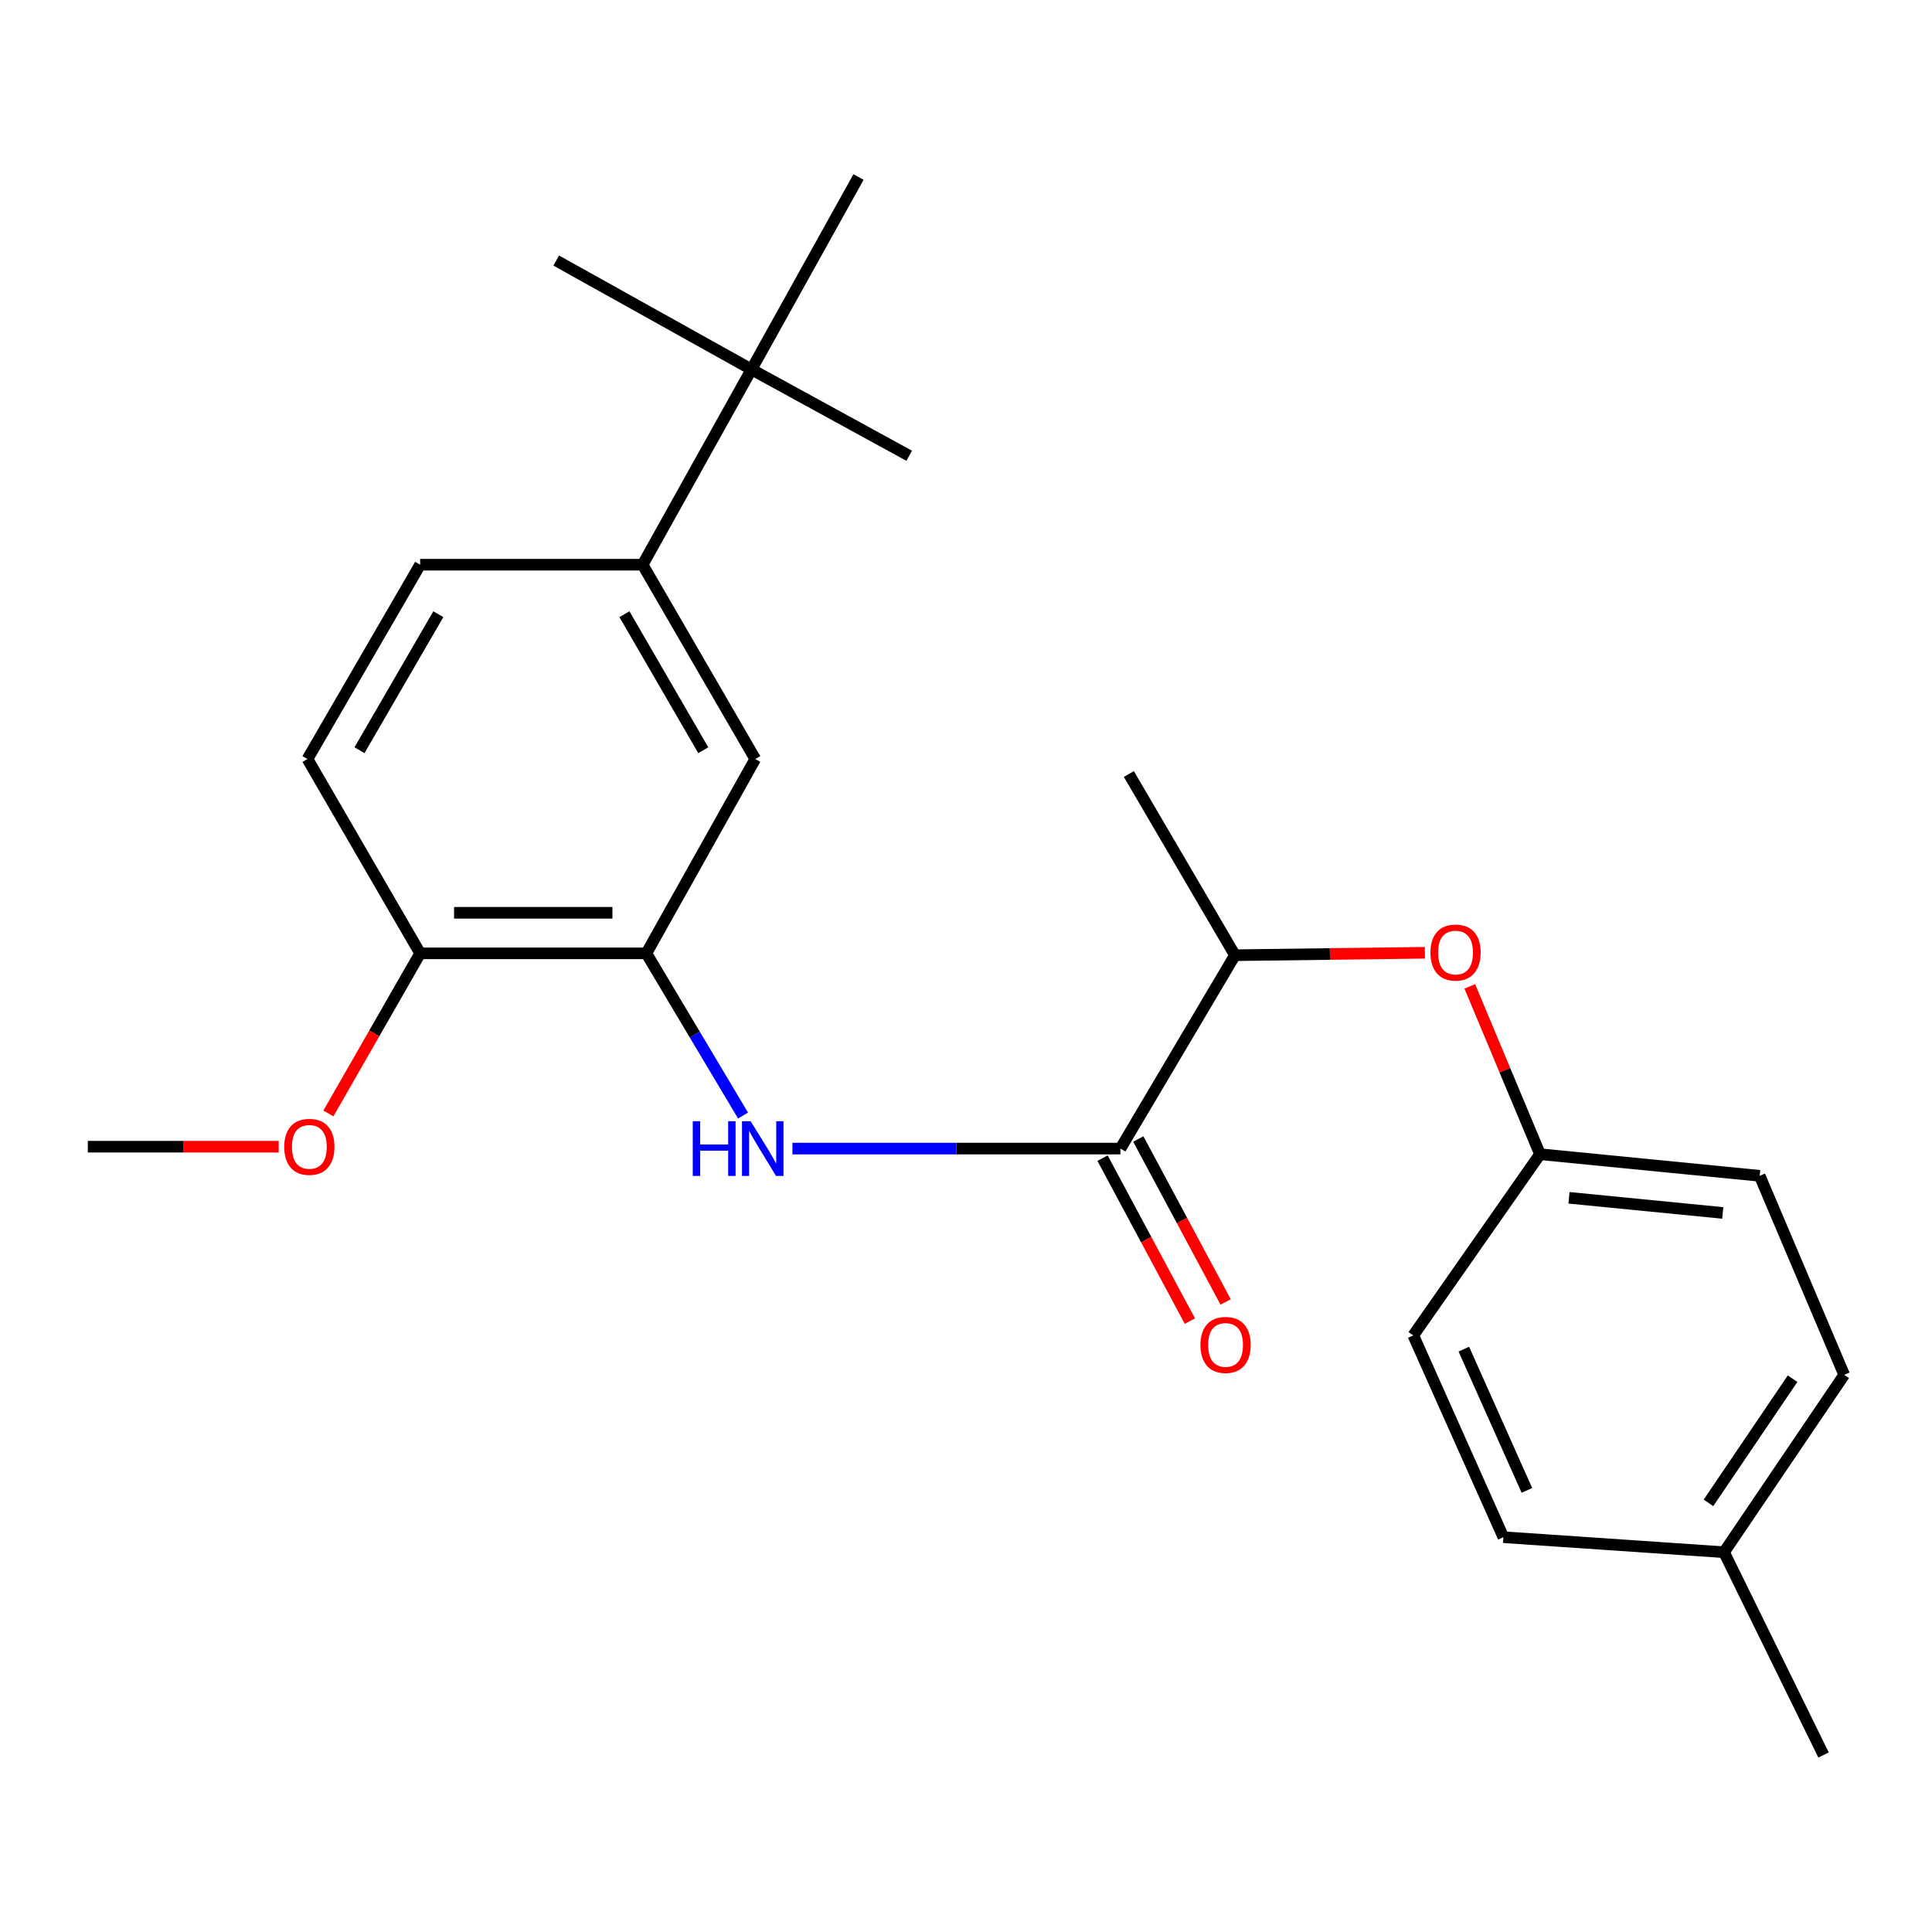 <?xml version='1.0' encoding='iso-8859-1'?>
<svg version='1.1' baseProfile='full'
              xmlns='http://www.w3.org/2000/svg'
                      xmlns:rdkit='http://www.rdkit.org/xml'
                      xmlns:xlink='http://www.w3.org/1999/xlink'
                  xml:space='preserve'
width='1000px' height='1000px' viewBox='0 0 1000 1000'>
<!-- END OF HEADER -->
<rect style='opacity:1.0;fill:#FFFFFF;stroke:none' width='1000' height='1000' x='0' y='0'> </rect>
<path class='bond-0' d='M 579.929,594.508 L 495.047,594.508' style='fill:none;fill-rule:evenodd;stroke:#000000;stroke-width:6px;stroke-linecap:butt;stroke-linejoin:miter;stroke-opacity:1' />
<path class='bond-0' d='M 495.047,594.508 L 410.165,594.508' style='fill:none;fill-rule:evenodd;stroke:#0000FF;stroke-width:6px;stroke-linecap:butt;stroke-linejoin:miter;stroke-opacity:1' />
<path class='bond-4' d='M 579.929,594.508 L 639.203,494.413' style='fill:none;fill-rule:evenodd;stroke:#000000;stroke-width:6px;stroke-linecap:butt;stroke-linejoin:miter;stroke-opacity:1' />
<path class='bond-8' d='M 570.677,599.467 L 593.279,641.638' style='fill:none;fill-rule:evenodd;stroke:#000000;stroke-width:6px;stroke-linecap:butt;stroke-linejoin:miter;stroke-opacity:1' />
<path class='bond-8' d='M 593.279,641.638 L 615.88,683.808' style='fill:none;fill-rule:evenodd;stroke:#FF0000;stroke-width:6px;stroke-linecap:butt;stroke-linejoin:miter;stroke-opacity:1' />
<path class='bond-8' d='M 589.181,589.55 L 611.783,631.72' style='fill:none;fill-rule:evenodd;stroke:#000000;stroke-width:6px;stroke-linecap:butt;stroke-linejoin:miter;stroke-opacity:1' />
<path class='bond-8' d='M 611.783,631.72 L 634.384,673.891' style='fill:none;fill-rule:evenodd;stroke:#FF0000;stroke-width:6px;stroke-linecap:butt;stroke-linejoin:miter;stroke-opacity:1' />
<path class='bond-1' d='M 384.602,577.407 L 359.578,535.432' style='fill:none;fill-rule:evenodd;stroke:#0000FF;stroke-width:6px;stroke-linecap:butt;stroke-linejoin:miter;stroke-opacity:1' />
<path class='bond-1' d='M 359.578,535.432 L 334.555,493.457' style='fill:none;fill-rule:evenodd;stroke:#000000;stroke-width:6px;stroke-linecap:butt;stroke-linejoin:miter;stroke-opacity:1' />
<path class='bond-3' d='M 334.555,493.457 L 390.924,392.872' style='fill:none;fill-rule:evenodd;stroke:#000000;stroke-width:6px;stroke-linecap:butt;stroke-linejoin:miter;stroke-opacity:1' />
<path class='bond-7' d='M 334.555,493.457 L 217.466,493.457' style='fill:none;fill-rule:evenodd;stroke:#000000;stroke-width:6px;stroke-linecap:butt;stroke-linejoin:miter;stroke-opacity:1' />
<path class='bond-7' d='M 316.992,472.463 L 235.029,472.463' style='fill:none;fill-rule:evenodd;stroke:#000000;stroke-width:6px;stroke-linecap:butt;stroke-linejoin:miter;stroke-opacity:1' />
<path class='bond-2' d='M 332.619,292.287 L 390.924,392.872' style='fill:none;fill-rule:evenodd;stroke:#000000;stroke-width:6px;stroke-linecap:butt;stroke-linejoin:miter;stroke-opacity:1' />
<path class='bond-2' d='M 323.201,317.903 L 364.015,388.313' style='fill:none;fill-rule:evenodd;stroke:#000000;stroke-width:6px;stroke-linecap:butt;stroke-linejoin:miter;stroke-opacity:1' />
<path class='bond-5' d='M 332.619,292.287 L 388.976,191.212' style='fill:none;fill-rule:evenodd;stroke:#000000;stroke-width:6px;stroke-linecap:butt;stroke-linejoin:miter;stroke-opacity:1' />
<path class='bond-24' d='M 332.619,292.287 L 217.466,292.287' style='fill:none;fill-rule:evenodd;stroke:#000000;stroke-width:6px;stroke-linecap:butt;stroke-linejoin:miter;stroke-opacity:1' />
<path class='bond-6' d='M 639.203,494.413 L 688.367,493.785' style='fill:none;fill-rule:evenodd;stroke:#000000;stroke-width:6px;stroke-linecap:butt;stroke-linejoin:miter;stroke-opacity:1' />
<path class='bond-6' d='M 688.367,493.785 L 737.532,493.158' style='fill:none;fill-rule:evenodd;stroke:#FF0000;stroke-width:6px;stroke-linecap:butt;stroke-linejoin:miter;stroke-opacity:1' />
<path class='bond-21' d='M 639.203,494.413 L 584.291,400.628' style='fill:none;fill-rule:evenodd;stroke:#000000;stroke-width:6px;stroke-linecap:butt;stroke-linejoin:miter;stroke-opacity:1' />
<path class='bond-18' d='M 388.976,191.212 L 444.366,91.618' style='fill:none;fill-rule:evenodd;stroke:#000000;stroke-width:6px;stroke-linecap:butt;stroke-linejoin:miter;stroke-opacity:1' />
<path class='bond-19' d='M 388.976,191.212 L 287.913,134.866' style='fill:none;fill-rule:evenodd;stroke:#000000;stroke-width:6px;stroke-linecap:butt;stroke-linejoin:miter;stroke-opacity:1' />
<path class='bond-20' d='M 388.976,191.212 L 470.597,235.906' style='fill:none;fill-rule:evenodd;stroke:#000000;stroke-width:6px;stroke-linecap:butt;stroke-linejoin:miter;stroke-opacity:1' />
<path class='bond-11' d='M 760.751,510.546 L 778.932,553.979' style='fill:none;fill-rule:evenodd;stroke:#FF0000;stroke-width:6px;stroke-linecap:butt;stroke-linejoin:miter;stroke-opacity:1' />
<path class='bond-11' d='M 778.932,553.979 L 797.113,597.413' style='fill:none;fill-rule:evenodd;stroke:#000000;stroke-width:6px;stroke-linecap:butt;stroke-linejoin:miter;stroke-opacity:1' />
<path class='bond-10' d='M 217.466,493.457 L 159.149,392.872' style='fill:none;fill-rule:evenodd;stroke:#000000;stroke-width:6px;stroke-linecap:butt;stroke-linejoin:miter;stroke-opacity:1' />
<path class='bond-15' d='M 217.466,493.457 L 193.721,534.891' style='fill:none;fill-rule:evenodd;stroke:#000000;stroke-width:6px;stroke-linecap:butt;stroke-linejoin:miter;stroke-opacity:1' />
<path class='bond-15' d='M 193.721,534.891 L 169.976,576.325' style='fill:none;fill-rule:evenodd;stroke:#FF0000;stroke-width:6px;stroke-linecap:butt;stroke-linejoin:miter;stroke-opacity:1' />
<path class='bond-9' d='M 217.466,292.287 L 159.149,392.872' style='fill:none;fill-rule:evenodd;stroke:#000000;stroke-width:6px;stroke-linecap:butt;stroke-linejoin:miter;stroke-opacity:1' />
<path class='bond-9' d='M 226.881,317.905 L 186.059,388.314' style='fill:none;fill-rule:evenodd;stroke:#000000;stroke-width:6px;stroke-linecap:butt;stroke-linejoin:miter;stroke-opacity:1' />
<path class='bond-13' d='M 797.113,597.413 L 910.808,608.598' style='fill:none;fill-rule:evenodd;stroke:#000000;stroke-width:6px;stroke-linecap:butt;stroke-linejoin:miter;stroke-opacity:1' />
<path class='bond-13' d='M 812.112,619.984 L 891.698,627.813' style='fill:none;fill-rule:evenodd;stroke:#000000;stroke-width:6px;stroke-linecap:butt;stroke-linejoin:miter;stroke-opacity:1' />
<path class='bond-14' d='M 797.113,597.413 L 731.518,691.198' style='fill:none;fill-rule:evenodd;stroke:#000000;stroke-width:6px;stroke-linecap:butt;stroke-linejoin:miter;stroke-opacity:1' />
<path class='bond-12' d='M 892.356,803.423 L 954.545,711.609' style='fill:none;fill-rule:evenodd;stroke:#000000;stroke-width:6px;stroke-linecap:butt;stroke-linejoin:miter;stroke-opacity:1' />
<path class='bond-12' d='M 884.303,777.877 L 927.835,713.607' style='fill:none;fill-rule:evenodd;stroke:#000000;stroke-width:6px;stroke-linecap:butt;stroke-linejoin:miter;stroke-opacity:1' />
<path class='bond-22' d='M 892.356,803.423 L 943.862,908.382' style='fill:none;fill-rule:evenodd;stroke:#000000;stroke-width:6px;stroke-linecap:butt;stroke-linejoin:miter;stroke-opacity:1' />
<path class='bond-25' d='M 892.356,803.423 L 778.148,795.655' style='fill:none;fill-rule:evenodd;stroke:#000000;stroke-width:6px;stroke-linecap:butt;stroke-linejoin:miter;stroke-opacity:1' />
<path class='bond-17' d='M 910.808,608.598 L 954.545,711.609' style='fill:none;fill-rule:evenodd;stroke:#000000;stroke-width:6px;stroke-linecap:butt;stroke-linejoin:miter;stroke-opacity:1' />
<path class='bond-16' d='M 731.518,691.198 L 778.148,795.655' style='fill:none;fill-rule:evenodd;stroke:#000000;stroke-width:6px;stroke-linecap:butt;stroke-linejoin:miter;stroke-opacity:1' />
<path class='bond-16' d='M 757.683,698.309 L 790.325,771.429' style='fill:none;fill-rule:evenodd;stroke:#000000;stroke-width:6px;stroke-linecap:butt;stroke-linejoin:miter;stroke-opacity:1' />
<path class='bond-23' d='M 144.251,593.529 L 94.853,593.529' style='fill:none;fill-rule:evenodd;stroke:#FF0000;stroke-width:6px;stroke-linecap:butt;stroke-linejoin:miter;stroke-opacity:1' />
<path class='bond-23' d='M 94.853,593.529 L 45.455,593.529' style='fill:none;fill-rule:evenodd;stroke:#000000;stroke-width:6px;stroke-linecap:butt;stroke-linejoin:miter;stroke-opacity:1' />
<path  class='atom-1' d='M 358.576 580.348
L 362.416 580.348
L 362.416 592.388
L 376.896 592.388
L 376.896 580.348
L 380.736 580.348
L 380.736 608.668
L 376.896 608.668
L 376.896 595.588
L 362.416 595.588
L 362.416 608.668
L 358.576 608.668
L 358.576 580.348
' fill='#0000FF'/>
<path  class='atom-1' d='M 388.536 580.348
L 397.816 595.348
Q 398.736 596.828, 400.216 599.508
Q 401.696 602.188, 401.776 602.348
L 401.776 580.348
L 405.536 580.348
L 405.536 608.668
L 401.656 608.668
L 391.696 592.268
Q 390.536 590.348, 389.296 588.148
Q 388.096 585.948, 387.736 585.268
L 387.736 608.668
L 384.056 608.668
L 384.056 580.348
L 388.536 580.348
' fill='#0000FF'/>
<path  class='atom-7' d='M 740.387 493.035
Q 740.387 486.235, 743.747 482.435
Q 747.107 478.635, 753.387 478.635
Q 759.667 478.635, 763.027 482.435
Q 766.387 486.235, 766.387 493.035
Q 766.387 499.915, 762.987 503.835
Q 759.587 507.715, 753.387 507.715
Q 747.147 507.715, 743.747 503.835
Q 740.387 499.955, 740.387 493.035
M 753.387 504.515
Q 757.707 504.515, 760.027 501.635
Q 762.387 498.715, 762.387 493.035
Q 762.387 487.475, 760.027 484.675
Q 757.707 481.835, 753.387 481.835
Q 749.067 481.835, 746.707 484.635
Q 744.387 487.435, 744.387 493.035
Q 744.387 498.755, 746.707 501.635
Q 749.067 504.515, 753.387 504.515
' fill='#FF0000'/>
<path  class='atom-9' d='M 621.351 696.13
Q 621.351 689.33, 624.711 685.53
Q 628.071 681.73, 634.351 681.73
Q 640.631 681.73, 643.991 685.53
Q 647.351 689.33, 647.351 696.13
Q 647.351 703.01, 643.951 706.93
Q 640.551 710.81, 634.351 710.81
Q 628.111 710.81, 624.711 706.93
Q 621.351 703.05, 621.351 696.13
M 634.351 707.61
Q 638.671 707.61, 640.991 704.73
Q 643.351 701.81, 643.351 696.13
Q 643.351 690.57, 640.991 687.77
Q 638.671 684.93, 634.351 684.93
Q 630.031 684.93, 627.671 687.73
Q 625.351 690.53, 625.351 696.13
Q 625.351 701.85, 627.671 704.73
Q 630.031 707.61, 634.351 707.61
' fill='#FF0000'/>
<path  class='atom-16' d='M 147.117 593.609
Q 147.117 586.809, 150.477 583.009
Q 153.837 579.209, 160.117 579.209
Q 166.397 579.209, 169.757 583.009
Q 173.117 586.809, 173.117 593.609
Q 173.117 600.489, 169.717 604.409
Q 166.317 608.289, 160.117 608.289
Q 153.877 608.289, 150.477 604.409
Q 147.117 600.529, 147.117 593.609
M 160.117 605.089
Q 164.437 605.089, 166.757 602.209
Q 169.117 599.289, 169.117 593.609
Q 169.117 588.049, 166.757 585.249
Q 164.437 582.409, 160.117 582.409
Q 155.797 582.409, 153.437 585.209
Q 151.117 588.009, 151.117 593.609
Q 151.117 599.329, 153.437 602.209
Q 155.797 605.089, 160.117 605.089
' fill='#FF0000'/>
</svg>
